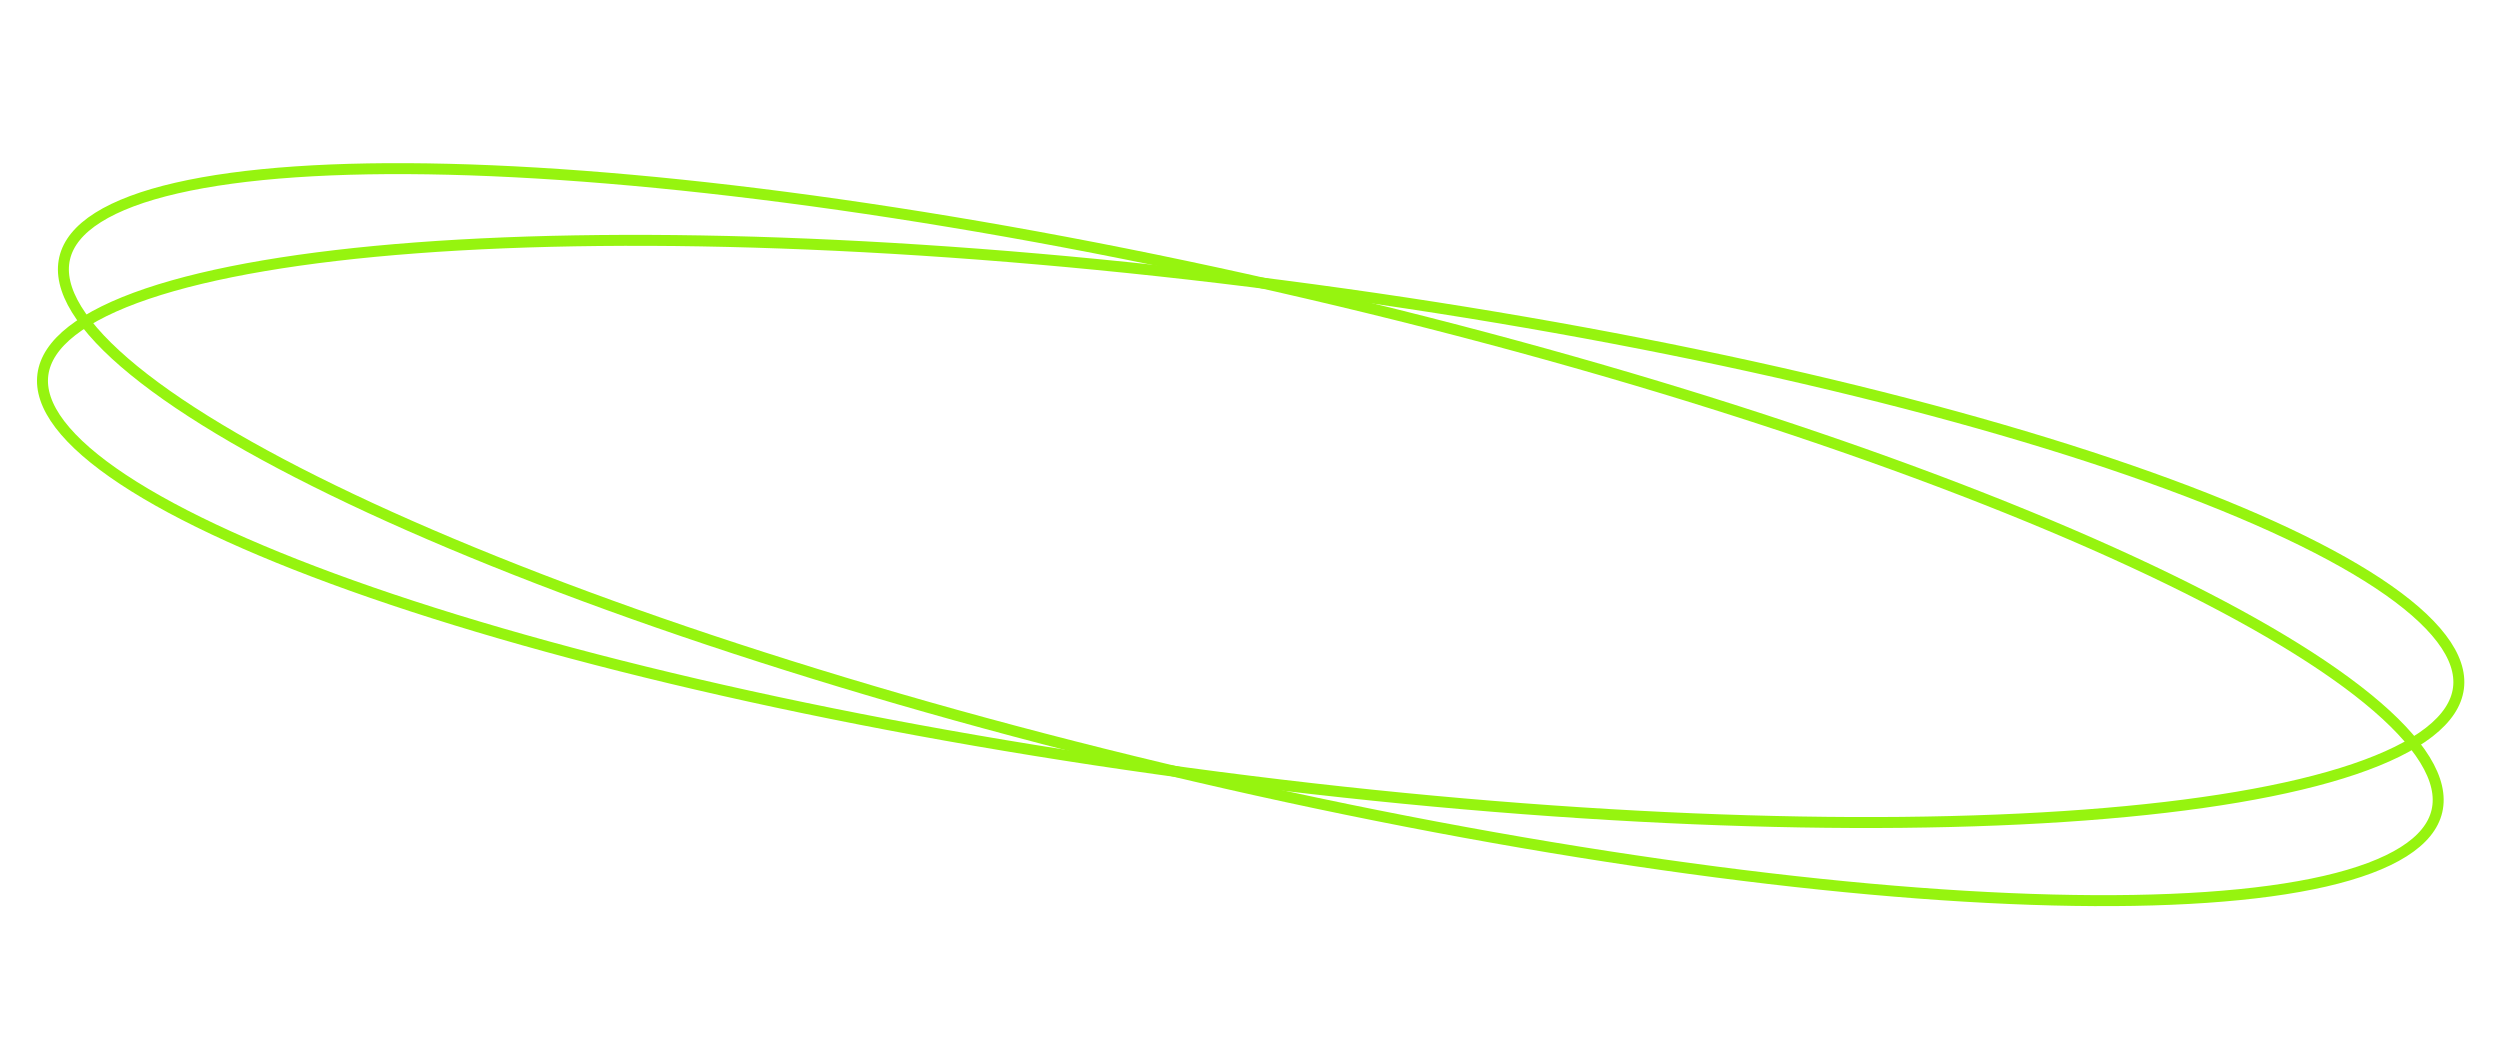 <?xml version="1.0" encoding="UTF-8"?> <svg xmlns="http://www.w3.org/2000/svg" width="228" height="97" viewBox="0 0 228 97" fill="none"> <path d="M222.247 73.973C221.925 75.356 220.924 76.599 219.203 77.684C217.48 78.77 215.076 79.669 212.041 80.368C205.974 81.765 197.501 82.335 187.212 82.08C166.642 81.57 138.924 77.763 108.941 70.775C78.957 63.786 52.413 54.945 33.737 46.308C24.396 41.987 17.048 37.729 12.224 33.794C9.811 31.825 8.052 29.956 6.987 28.22C5.922 26.486 5.575 24.928 5.897 23.546C6.219 22.163 7.22 20.919 8.941 19.834C10.664 18.749 13.068 17.849 16.103 17.151C22.17 15.754 30.643 15.183 40.933 15.438C61.502 15.949 89.22 19.755 119.203 26.744C149.187 33.732 175.731 42.573 194.407 51.211C203.748 55.531 211.097 59.789 215.921 63.725C218.333 65.693 220.092 67.562 221.158 69.298C222.222 71.032 222.57 72.59 222.247 73.973Z" stroke="#96F40F"></path> <path d="M224.211 62.77C224.028 64.177 223.156 65.514 221.552 66.765C219.945 68.018 217.643 69.152 214.693 70.15C208.796 72.145 200.421 73.557 190.158 74.329C169.64 75.873 141.681 74.849 111.15 70.885C80.619 66.92 53.326 60.77 33.882 54.038C24.156 50.671 16.42 47.166 11.227 43.731C8.63 42.013 6.694 40.329 5.461 38.708C4.229 37.088 3.728 35.573 3.91 34.165C4.093 32.757 4.965 31.42 6.57 30.169C8.176 28.917 10.478 27.782 13.428 26.784C19.325 24.79 27.7 23.377 37.963 22.605C58.481 21.062 86.441 22.086 116.971 26.05C147.502 30.014 174.795 36.164 194.239 42.896C203.965 46.264 211.701 49.768 216.894 53.203C219.491 54.921 221.427 56.606 222.66 58.227C223.892 59.846 224.393 61.362 224.211 62.77Z" stroke="#96F40F"></path> </svg> 